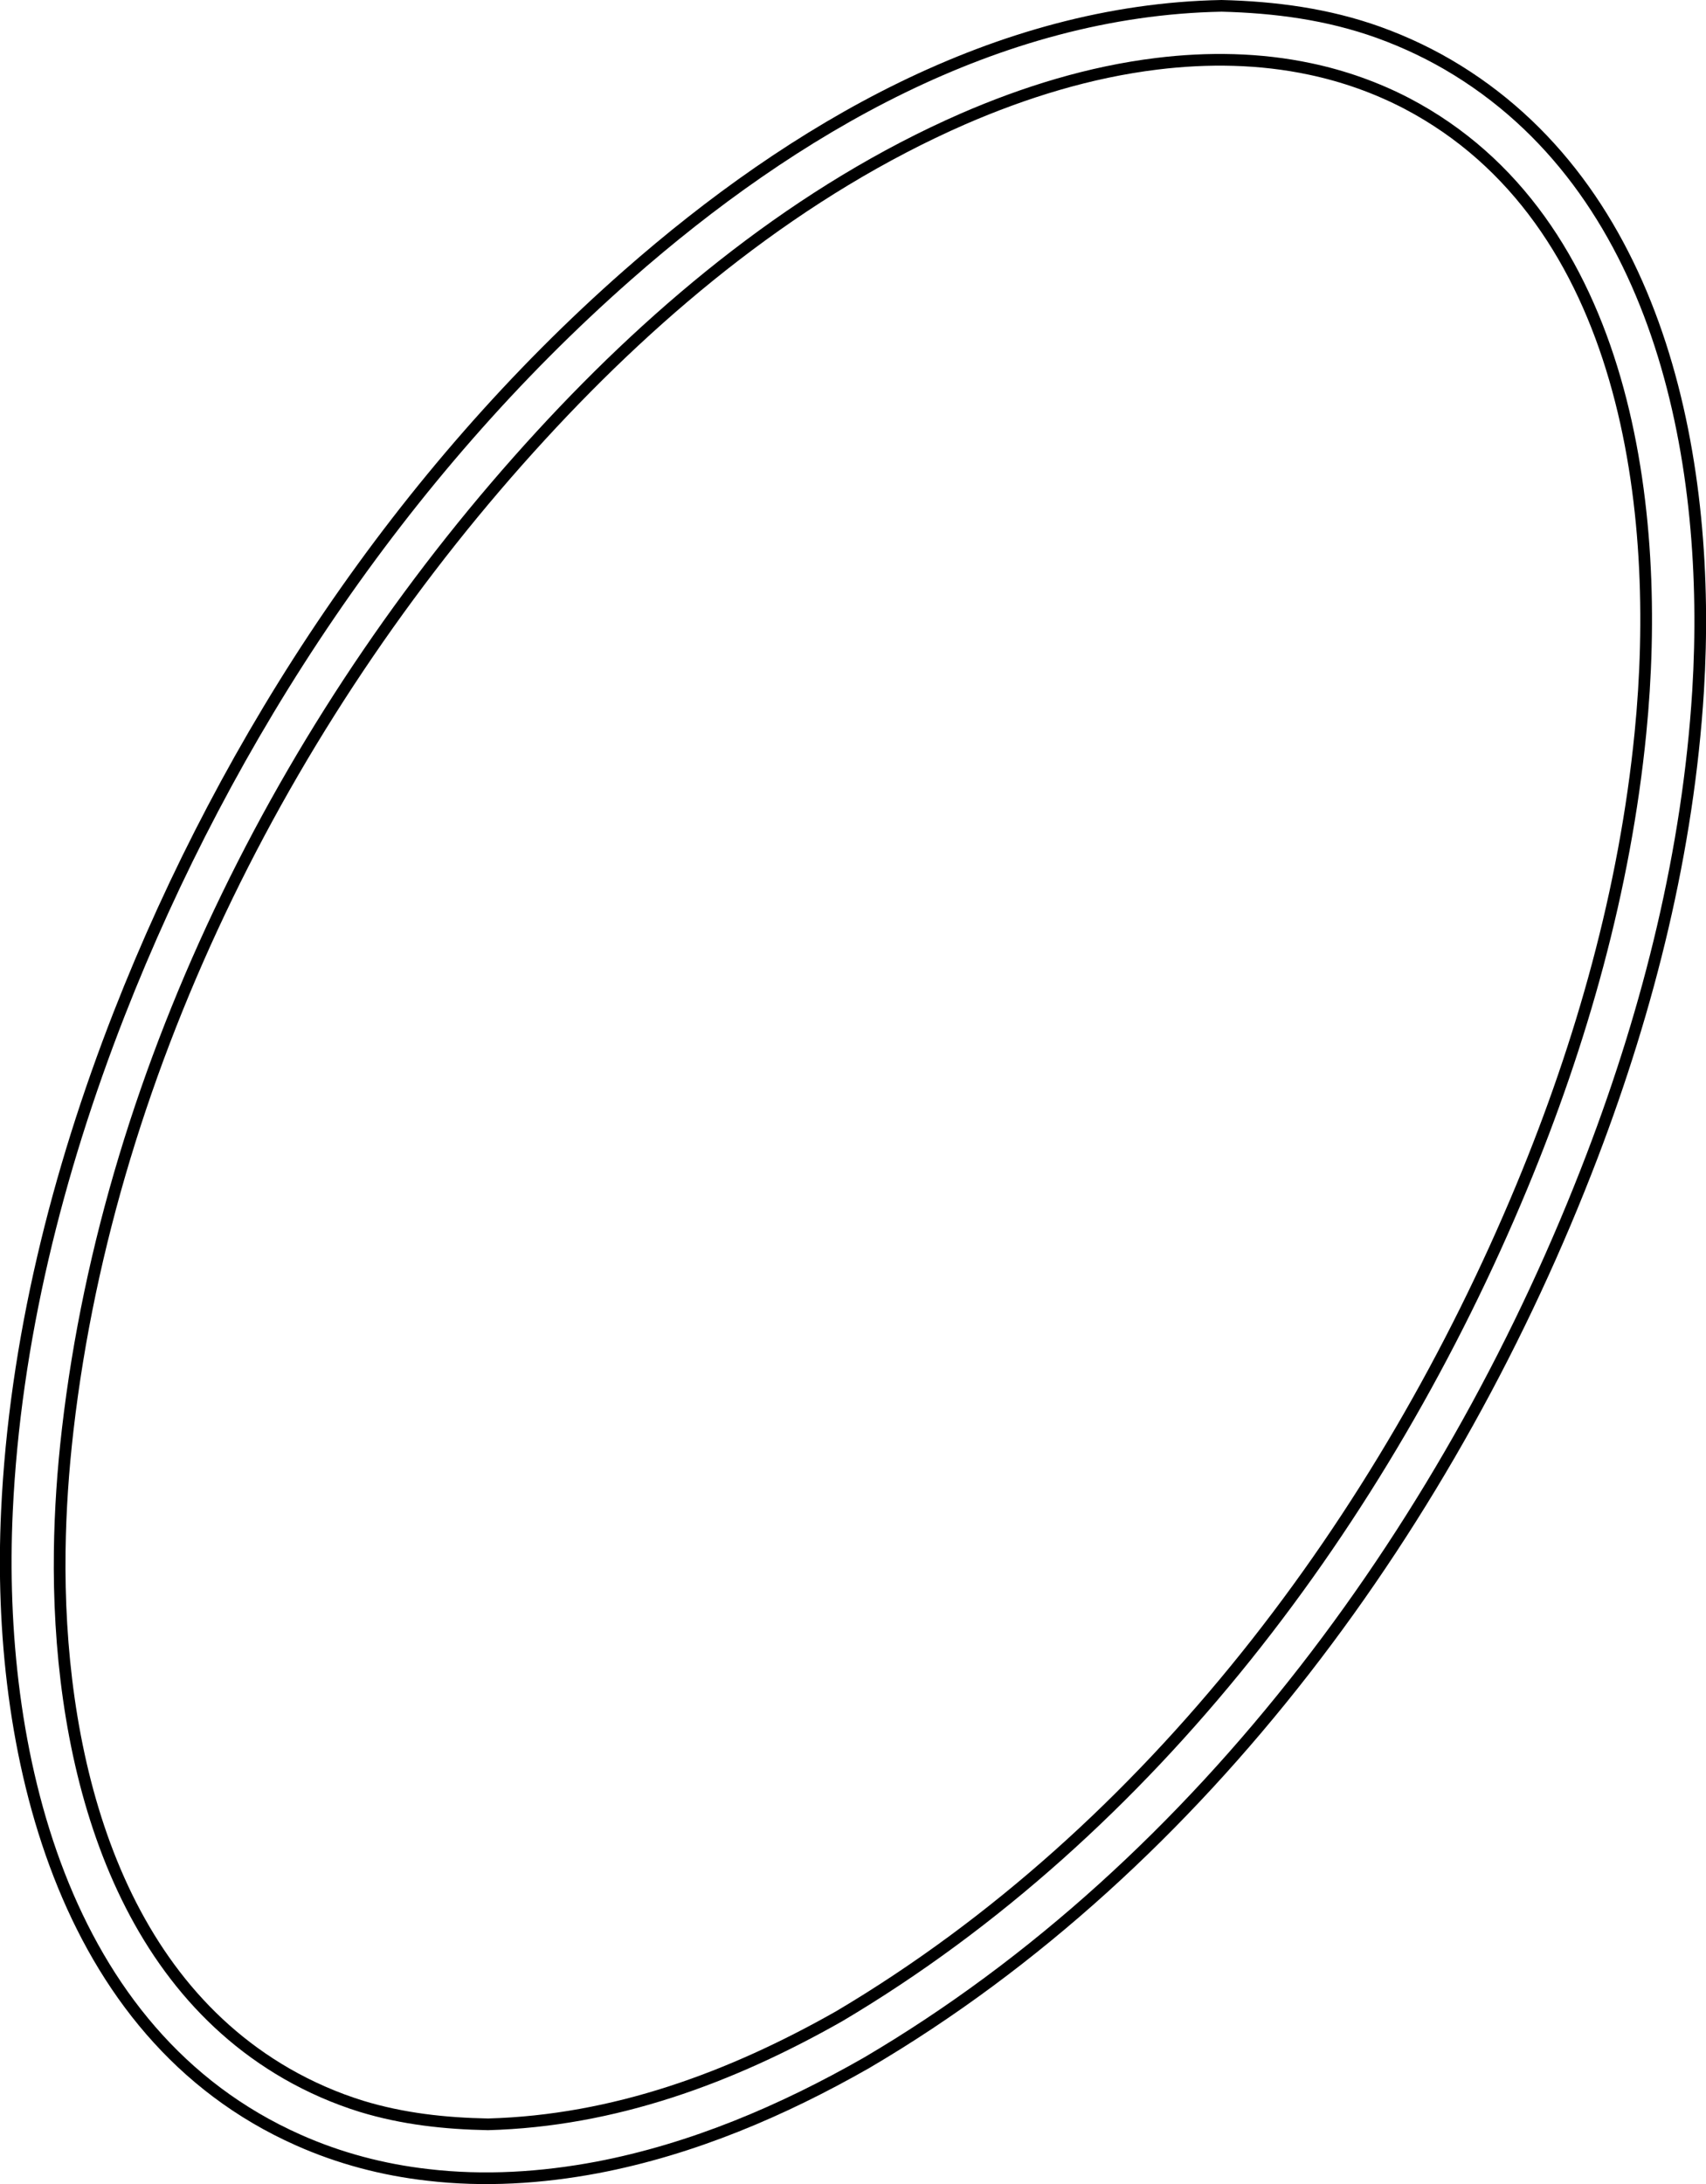 <?xml version="1.0" encoding="iso-8859-1"?>
<!DOCTYPE svg PUBLIC "-//W3C//DTD SVG 1.1//EN" "http://www.w3.org/Graphics/SVG/1.1/DTD/svg11.dtd">
<!-- Generator: Arbortext IsoDraw 7.0 -->
<svg id="Standardebene" width="100%" height="100%" viewBox="0 0 18.969 24.282"
 xmlns="http://www.w3.org/2000/svg" xmlns:xlink="http://www.w3.org/1999/xlink"
 fill-rule="evenodd" clip-rule="evenodd" stroke="#000000" stroke-linecap="round" fill="none" xml:space="preserve">
 <g>
  <path stroke-width="0.13" d="M9.634 22.934C13.393 20.725 16.167 16.873 17.704 12.849C18.335 11.196 18.771 9.452 18.881 7.682C19.033 5.193 18.498 2.201 16.205 0.782C15.929 0.611 15.634 0.47 15.329 0.36C14.763 0.157 14.18 0.08 13.583 0.065C11.083 0.112 8.814 1.443 6.98 3.056C4.469 5.264 2.539 8.169 1.324 11.275C0.636 13.038 0.165 14.909 0.077 16.803C-0.046 19.434 0.669 22.617 3.318 23.792C3.774 23.995 4.261 24.123 4.756 24.179C5.384 24.253 6.02 24.213 6.641 24.096C7.7 23.894 8.702 23.466 9.634 22.934z"/>
  <path stroke-width="0.13" d="M9.333 22.414C8.125 23.1 6.825 23.579 5.426 23.617C4.948 23.608 4.48 23.557 4.02 23.417C3.73 23.327 3.451 23.205 3.188 23.054C1.193 21.905 0.635 19.375 0.664 17.242C0.67 16.791 0.701 16.341 0.753 15.893C1.225 11.814 3.254 7.844 6.017 4.839C7.339 3.4 8.904 2.111 10.708 1.322C11.394 1.024 12.118 0.8 12.862 0.709C13.429 0.639 14.009 0.648 14.568 0.767C14.942 0.846 15.304 0.974 15.644 1.151C18.099 2.44 18.486 5.682 18.24 8.15C18.068 9.887 17.588 11.589 16.92 13.196C15.387 16.884 12.804 20.356 9.333 22.414z"/>
 </g>
</svg>
